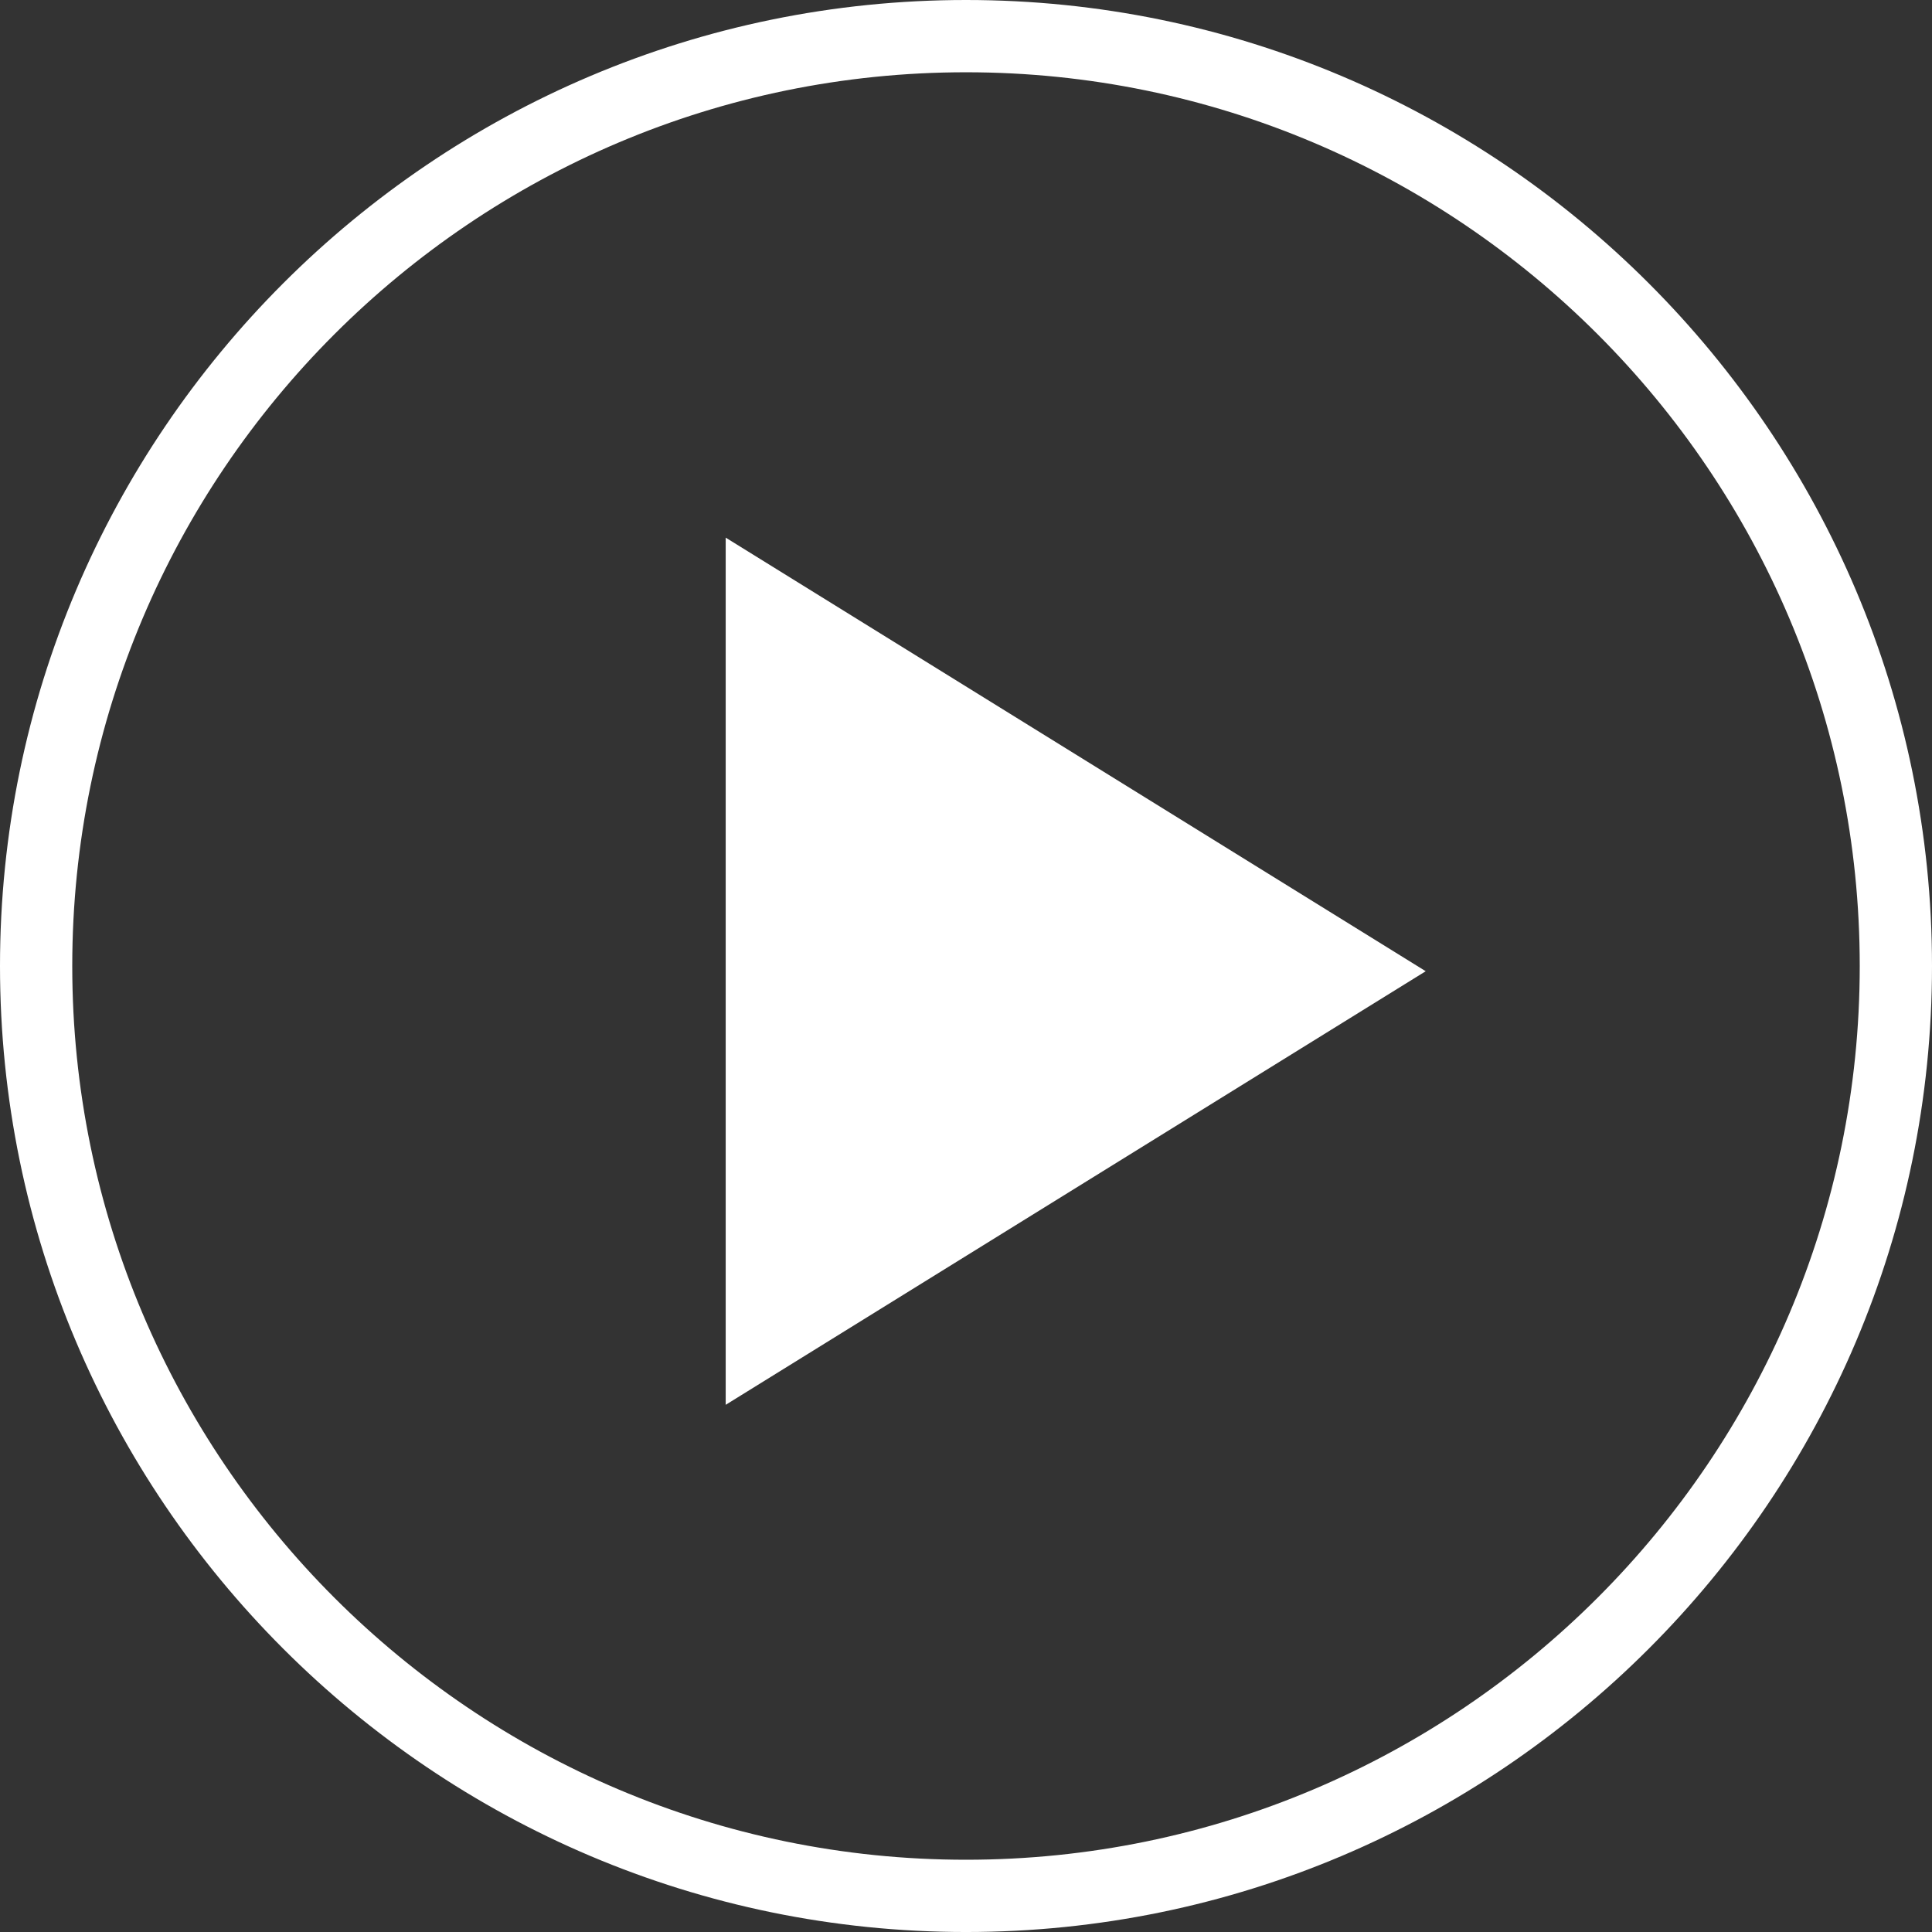 <?xml version="1.0" encoding="utf-8"?>
<!-- Generator: Adobe Illustrator 27.0.1, SVG Export Plug-In . SVG Version: 6.00 Build 0)  -->
<svg version="1.1" id="レイヤー_1" xmlns="http://www.w3.org/2000/svg" xmlns:xlink="http://www.w3.org/1999/xlink" x="0px"
	 y="0px" width="184.916px" height="184.917px" viewBox="0 0 184.916 184.917" style="enable-background:new 0 0 184.916 184.917;"
	 xml:space="preserve">
<rect x="0" y="0" width="184.916" height="184.917" fill="#333333" stroke="none"/>
<style type="text/css">
	.st0{fill:#FFFFFF;}
</style>
<g id="XMLID_00000042719588392257362540000010769208575269055105_">
	<path class="st0" d="M92.458,184.917C41.477,184.917,0,143.44,0,92.458S41.477,0,92.458,0c50.981,0,92.458,41.477,92.458,92.458
		S143.439,184.917,92.458,184.917z M92.458,6.917c-47.168,0-85.542,38.374-85.542,85.542S45.291,178,92.458,178
		C139.626,178,178,139.626,178,92.458S139.626,6.917,92.458,6.917z"/>
	<polygon class="st0" points="69.458,134.458 69.458,51.458 136.458,92.958 	"/>
</g>
</svg>
